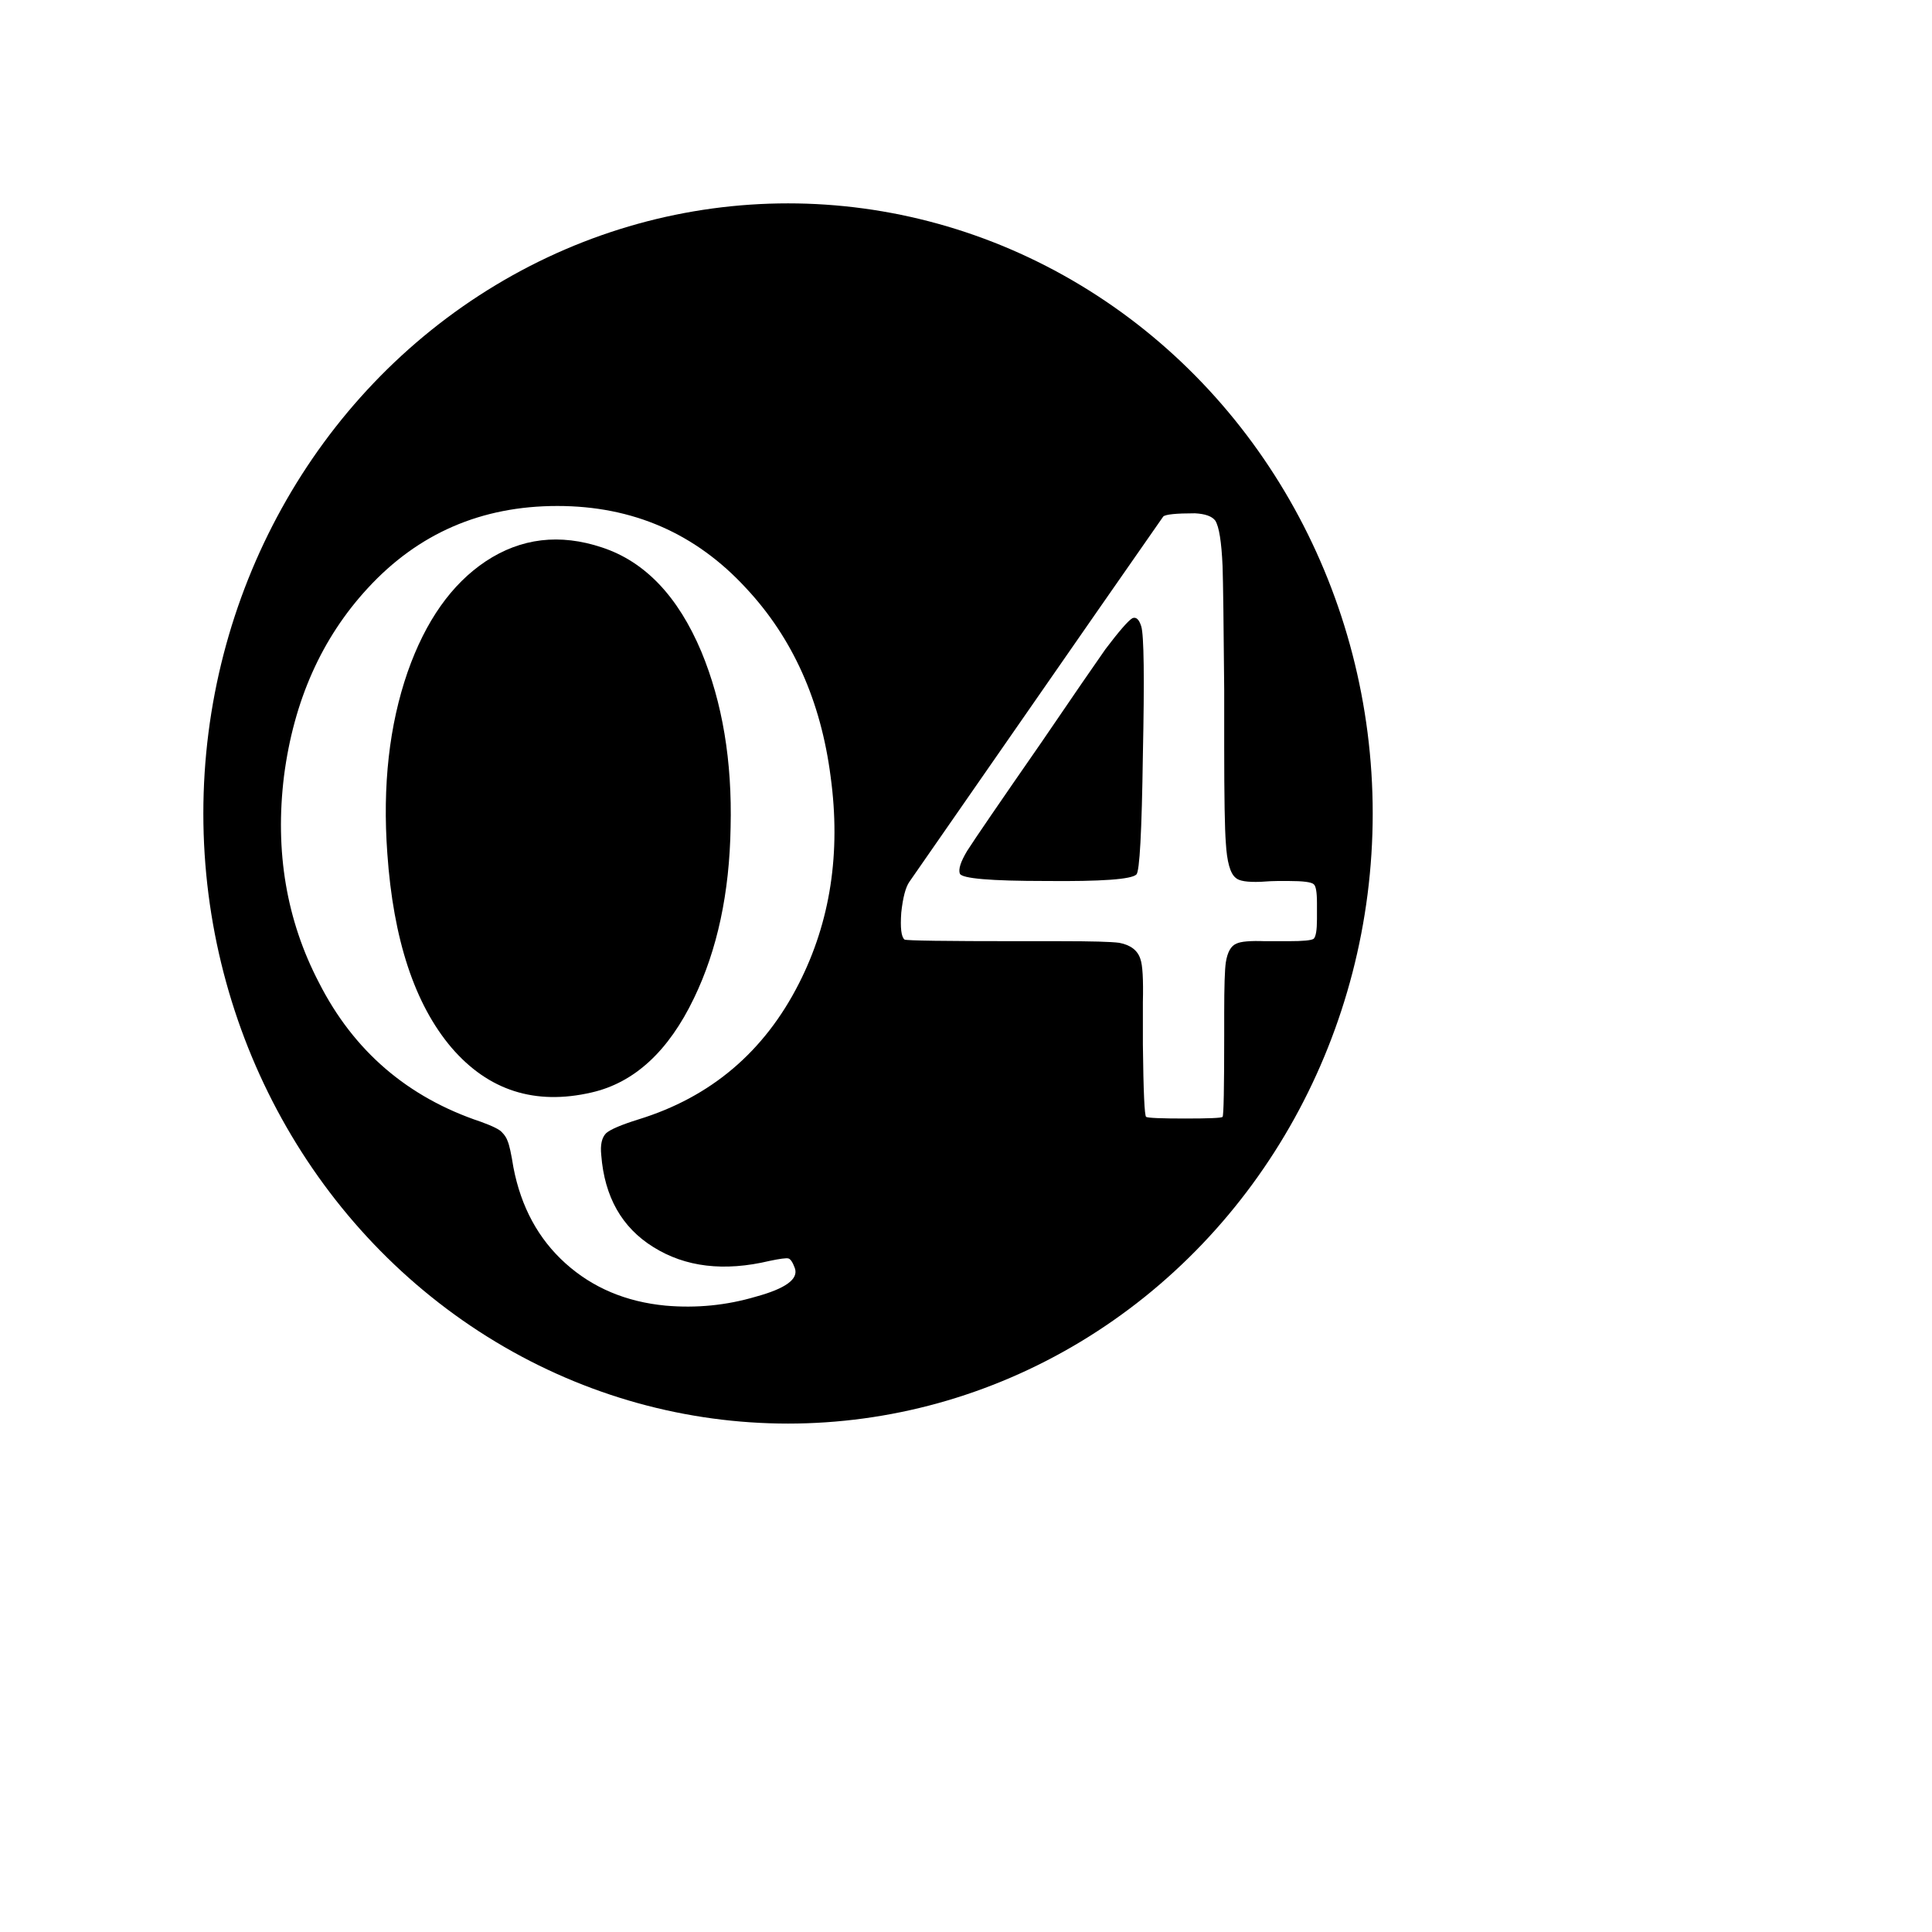 <svg width="76" height="76" viewBox="0 0 76 76" fill="none" xmlns="http://www.w3.org/2000/svg">
<path d="M52.182 52.174C45.819 58.618 38.715 63.109 32.382 65.167C26.037 67.229 20.54 66.83 17.294 63.625C14.048 60.42 13.579 54.929 15.56 48.557C17.538 42.199 21.938 35.039 28.301 28.595C34.664 22.15 41.768 17.66 48.1 15.601C54.446 13.539 59.943 13.938 63.189 17.143C66.435 20.348 66.904 25.84 64.922 32.211C62.945 38.569 58.545 45.729 52.182 52.174Z" stroke="white" stroke-width="0.5"/>
<g filter="url(#filter0_f_642_4595)">
<ellipse cx="30.999" cy="32" rx="23" ry="24" fill="black"/>
</g>
<path d="M29.732 51.008C28.58 51.349 27.396 51.467 26.18 51.36C24.623 51.211 23.311 50.656 22.244 49.696C21.177 48.736 20.495 47.477 20.196 45.92C20.111 45.387 20.036 45.045 19.972 44.896C19.929 44.768 19.855 44.651 19.748 44.544C19.663 44.437 19.385 44.299 18.916 44.128C16.036 43.168 13.913 41.344 12.548 38.656C11.268 36.203 10.809 33.493 11.172 30.528C11.556 27.563 12.655 25.099 14.468 23.136C16.452 20.981 18.937 19.904 21.924 19.904C24.889 19.904 27.364 20.981 29.348 23.136C31.183 25.099 32.292 27.573 32.676 30.56C33.081 33.547 32.665 36.256 31.428 38.688C30.063 41.376 27.961 43.157 25.124 44.032C24.441 44.245 24.015 44.427 23.844 44.576C23.673 44.747 23.609 45.035 23.652 45.44C23.78 47.083 24.463 48.288 25.7 49.056C26.959 49.845 28.484 50.027 30.276 49.6C30.681 49.515 30.927 49.483 31.012 49.504C31.097 49.525 31.183 49.653 31.268 49.888C31.417 50.315 30.905 50.688 29.732 51.008ZM17.764 41.216C19.215 42.901 21.049 43.488 23.268 42.976C24.953 42.592 26.297 41.355 27.3 39.264C28.217 37.365 28.697 35.125 28.74 32.544C28.804 29.941 28.42 27.637 27.588 25.632C26.671 23.456 25.369 22.091 23.684 21.536C22.02 20.981 20.495 21.163 19.108 22.08C17.764 22.976 16.74 24.427 16.036 26.432C15.311 28.523 15.044 30.901 15.236 33.568C15.471 36.96 16.313 39.509 17.764 41.216ZM46.621 44C45.683 44 45.171 43.979 45.086 43.936C45.022 43.893 44.979 42.944 44.958 41.088C44.958 40.896 44.958 40.757 44.958 40.672C44.958 40.352 44.958 39.936 44.958 39.424C44.979 38.528 44.947 37.963 44.861 37.728C44.755 37.387 44.477 37.173 44.029 37.088C43.709 37.045 42.941 37.024 41.725 37.024C41.043 37.024 40.499 37.024 40.093 37.024C37.171 37.024 35.667 37.003 35.581 36.96C35.453 36.853 35.411 36.501 35.453 35.904C35.517 35.307 35.624 34.901 35.773 34.688C42.259 25.344 45.587 20.555 45.758 20.32C45.843 20.235 46.259 20.192 47.005 20.192C47.411 20.213 47.678 20.309 47.806 20.48C47.955 20.715 48.051 21.312 48.093 22.272C48.115 22.955 48.136 24.576 48.157 27.136C48.157 27.691 48.157 28.437 48.157 29.376C48.157 31.36 48.179 32.619 48.221 33.152C48.264 33.899 48.392 34.357 48.605 34.528C48.733 34.656 49.064 34.709 49.597 34.688C49.875 34.667 50.099 34.656 50.27 34.656C50.376 34.656 50.515 34.656 50.685 34.656C51.261 34.656 51.592 34.699 51.678 34.784C51.763 34.848 51.806 35.093 51.806 35.52C51.806 35.648 51.806 35.755 51.806 35.84C51.806 35.925 51.806 36.032 51.806 36.16C51.806 36.587 51.763 36.843 51.678 36.928C51.592 36.992 51.261 37.024 50.685 37.024C50.515 37.024 50.376 37.024 50.27 37.024C50.142 37.024 49.971 37.024 49.758 37.024C49.181 37.003 48.808 37.035 48.638 37.12C48.424 37.205 48.285 37.451 48.221 37.856C48.179 38.133 48.157 38.805 48.157 39.872C48.157 40.235 48.157 40.523 48.157 40.736C48.157 42.805 48.136 43.872 48.093 43.936C48.051 43.979 47.56 44 46.621 44ZM41.15 34.656C43.325 34.677 44.51 34.592 44.702 34.4C44.83 34.293 44.915 32.725 44.958 29.696C45.022 26.667 45 24.981 44.894 24.64C44.808 24.363 44.691 24.256 44.541 24.32C44.371 24.427 44.019 24.832 43.486 25.536C43.08 26.112 42.237 27.339 40.958 29.216C39.315 31.584 38.344 33.003 38.045 33.472C37.789 33.899 37.694 34.197 37.758 34.368C37.843 34.56 38.974 34.656 41.15 34.656Z" fill="white"/>
<defs>
<filter id="filter0_f_642_4595" x="-0.001" y="0" width="62" height="64" filterUnits="userSpaceOnUse" color-interpolation-filters="sRGB">
<feFlood flood-opacity="0" result="BackgroundImageFix"/>
<feBlend mode="normal" in="SourceGraphic" in2="BackgroundImageFix" result="shape"/>
<feGaussianBlur stdDeviation="4" result="effect1_foregroundBlur_642_4595"/>
</filter>
</defs>
</svg>
